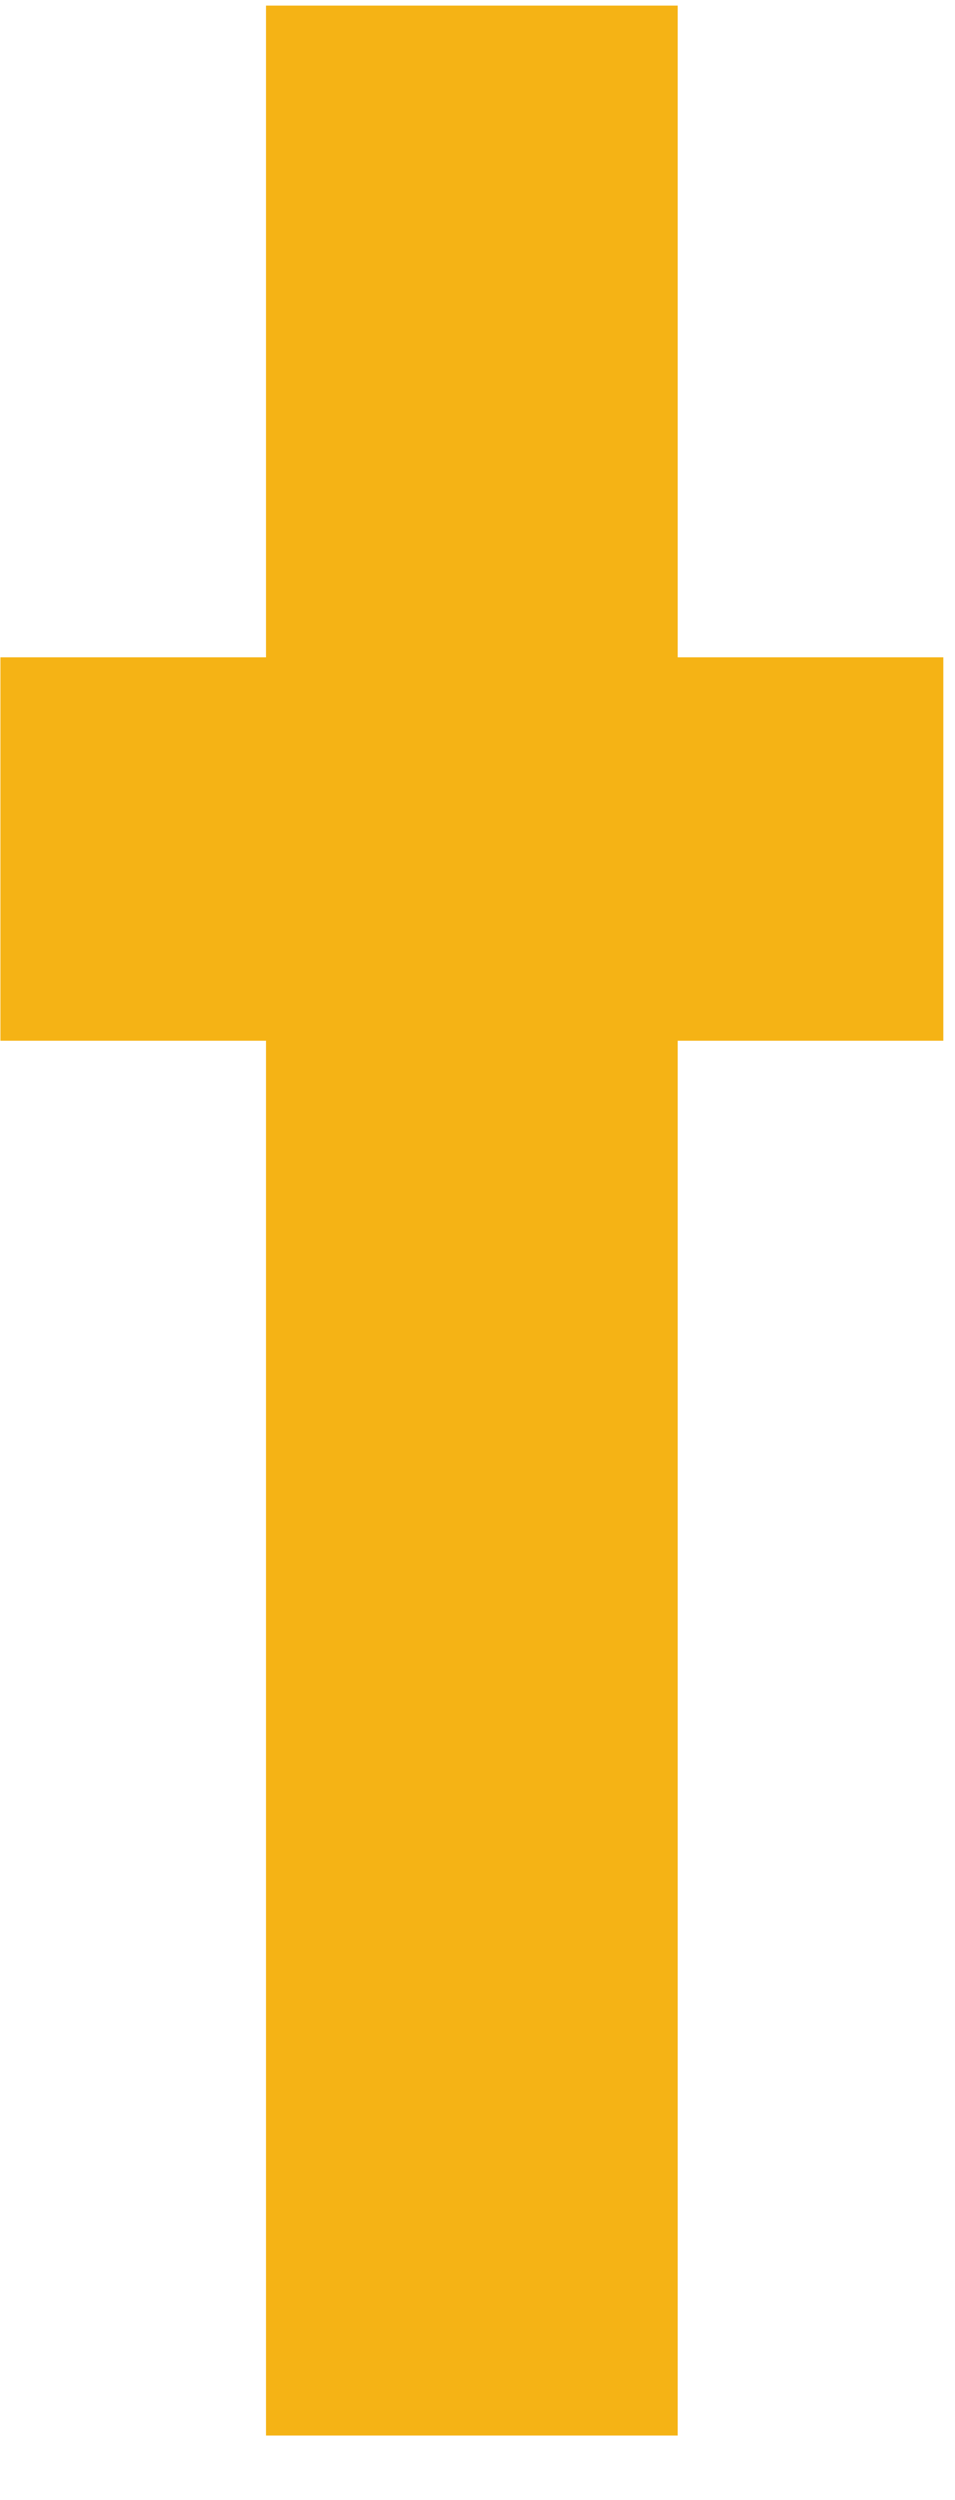 <svg width="13" height="34" viewBox="0 0 13 34" fill="none" xmlns="http://www.w3.org/2000/svg">
<path d="M9.225 0.076H3.621V8.939H0.006V14.153H3.621V33.121H9.225V14.153H12.841V8.939H9.225V0.076Z" fill="#F5B315"/>
</svg>
